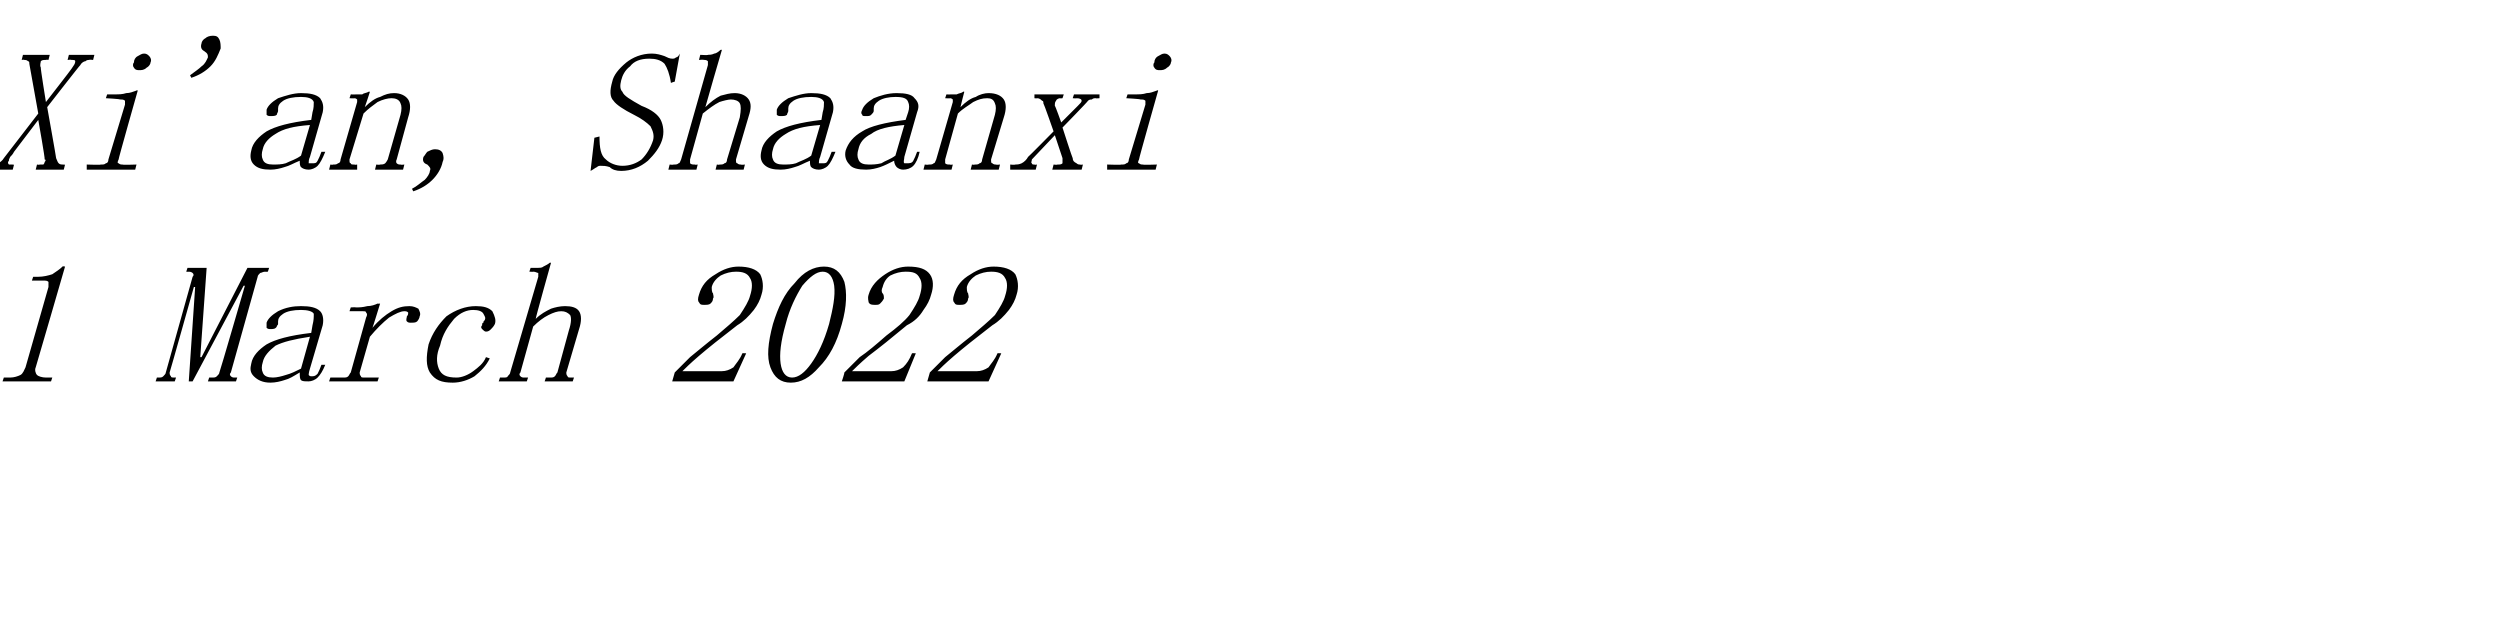 <?xml version="1.0" standalone="no"?><!DOCTYPE svg PUBLIC "-//W3C//DTD SVG 1.1//EN" "http://www.w3.org/Graphics/SVG/1.1/DTD/svg11.dtd"><svg xmlns="http://www.w3.org/2000/svg" version="1.1" width="196px" height="49.2px" viewBox="0 -2 196 49.2" style="top:-2px"><desc>Xi'an, Shaanxi 1 March 2022</desc><defs/><g id="Polygon140706"><path d="m5.1 18.9s-2.28 7.87-2.3 7.9c-.1.2 0 .5.1.6c.1.1.4.2.7.2h.5l-.1.3H.2l.1-.3h.5c.3 0 .6-.1.8-.2c.2-.1.3-.4.4-.6l1.8-6.3v-.4c-.1-.1-.2-.1-.4-.1h-.9l.1-.3h.4c.4 0 .8-.1 1.1-.2c.3-.2.6-.4.8-.6c-.02-.05.2 0 .2 0zm13 8.3c-.1.1-.1.2 0 .3c.1.1.2.1.3.1h.2l-.1.3h-2.2l.1-.3h.2c.2 0 .3 0 .4-.1c.1-.1.2-.2.2-.3c.03-.01 2-6.8 2-6.8h-.1l-4 7.5h-.3l.5-7.4h-.1s-1.88 6.69-1.9 6.7c0 .1 0 .2.1.3c0 .1.1.1.3.1h.1l-.1.3h-1.5l.1-.3h.1c.2 0 .3 0 .4-.1c.1-.1.2-.2.2-.3l2.1-7.5c.1-.1.1-.2 0-.3c0 0-.1-.1-.3-.1c0 .02-.2 0-.2 0l.1-.3h1.5l-.5 7h.1l3.6-7h1.7l-.1.3s-.21.02-.2 0c-.2 0-.3.1-.4.1c-.1.1-.2.2-.2.3l-2.1 7.5zm3.1.8c-.6 0-1-.2-1.3-.5c-.3-.3-.3-.6-.2-1c.1-.6.6-1.1 1.2-1.5c.7-.4 1.8-.7 3.5-.9l.1-.6c.1-.4.1-.6.1-.9c-.1-.2-.5-.3-1-.3c-.6 0-1.1.1-1.4.3c-.3.2-.4.4-.4.6v.2c0 .1-.1.1-.1.2c-.1.2-.3.2-.5.2c-.1 0-.2 0-.3-.1v-.4c.1-.3.4-.6.9-.9c.6-.3 1.2-.4 1.8-.4c.7 0 1.2.1 1.5.4c.2.2.3.6.2 1.1l-1 3.4c-.1.3-.1.5-.1.5c.1.1.1.1.3.1c.2 0 .3-.1.4-.2c.1-.2.2-.4.3-.7h.3c-.2.5-.4.8-.6 1c-.2.2-.5.3-.7.3c-.3 0-.5 0-.6-.1c-.1-.1-.1-.3-.1-.6c-.5.3-.8.5-1.2.6c-.3.1-.7.2-1.1.2zm-.6-1.6c-.1.3-.1.6 0 .8c.1.3.4.4.8.4c.3 0 .7-.1 1-.2c.4-.1.8-.3 1.2-.5l.7-2.5c-1.3.2-2.1.4-2.7.7c-.5.4-.9.8-1 1.3zm8.6-2.7c.5-.6 1-1 1.5-1.3c.5-.3.9-.4 1.4-.4c.3 0 .5.1.7.2c.1.2.2.4.1.6c0 .1-.1.3-.2.4c-.1.1-.3.1-.5.1c-.1 0-.2 0-.3-.1c-.1-.1 0-.3 0-.4c.1-.1.1-.2.1-.3c-.1-.1-.2-.1-.3-.1c-.3 0-.7.2-1.2.5c-.5.4-1 .9-1.5 1.5l-.8 2.8c0 .1 0 .2.1.3c0 .1.1.1.3.1h1.1l-.1.3h-3.8l.1-.3h1c.2 0 .3 0 .4-.1c.1-.1.1-.2.2-.3l1.2-4.3c.1-.2.1-.3 0-.4c0-.1-.1-.1-.3-.1h-1l.1-.3s.41-.02.4 0c.3 0 .5 0 .9-.1c.3 0 .6-.1.8-.2c0 .02.2 0 .2 0c0 0-.58 1.9-.6 1.9zm8.6-.2c0-.1 0-.2.1-.2c0-.1 0-.1.1-.2c.1-.2 0-.3-.1-.5c-.1-.2-.4-.3-.8-.3c-.5 0-1 .2-1.5.7c-.5.6-.9 1.2-1.1 2.1c-.3.7-.3 1.3-.1 1.8c.2.5.6.7 1.4.7c.4 0 .9-.2 1.3-.5c.4-.3.8-.6 1-1.1l.3.1c-.3.6-.7 1-1.2 1.4c-.5.3-1.1.5-1.7.5c-.9 0-1.4-.2-1.8-.8c-.3-.5-.3-1.2-.1-2.2c.3-.9.8-1.6 1.4-2.2c.7-.5 1.5-.8 2.3-.8c.6 0 1 .1 1.3.4c.2.4.3.7.2 1c-.1.2-.2.3-.3.4c-.1.1-.2.2-.4.2c-.1 0-.2-.1-.3-.2c-.1-.1-.1-.2 0-.3zm1.3 4.4l.1-.3h.3c.1 0 .3 0 .3-.1c.1-.1.2-.2.2-.3l2.2-7.5v-.3c-.1 0-.2-.1-.4-.1c.03.02-.3 0-.3 0l.1-.3h.6c.1 0 .3 0 .4-.1c.2-.1.4-.2.5-.3h.1S41.96 23.02 42 23c.4-.4.8-.6 1.2-.8c.3-.1.7-.2 1.1-.2c.5 0 .9.1 1.1.4c.2.3.2.8 0 1.4l-1 3.4c0 .1 0 .2.1.3c0 .1.1.1.3.1h.2l-.1.3h-2.2l.1-.3h.3c.2 0 .3 0 .4-.1c.1-.1.1-.2.2-.3l.9-3.3c.2-.6.2-1 .1-1.2c-.2-.2-.4-.3-.7-.3c-.3 0-.6.1-1 .3c-.4.2-.8.5-1.2.9l-1 3.6c-.1.1-.1.2 0 .3c.1.1.2.1.3.1h.3l-.1.3h-2.2zm19.7-6.7c.2-.6.2-1.1 0-1.4c-.2-.4-.6-.5-1.1-.5c-.4 0-.8.1-1.2.3c-.3.2-.6.5-.7.9c0 .2 0 .4.1.5c0 .1.1.3 0 .4c0 .2-.1.3-.2.4c-.1.1-.3.1-.5.1c-.2 0-.3 0-.4-.2c-.1-.1-.1-.3 0-.6c.2-.7.6-1.2 1.3-1.6c.6-.4 1.2-.6 1.8-.6c.8 0 1.4.2 1.7.6c.2.4.3 1 .1 1.6c-.1.4-.3.8-.6 1.2c-.4.5-.8.9-1.3 1.2c-1.3 1-2.3 1.8-3 2.4c-.7.6-1.1 1-1.3 1.2h3.1c.3 0 .6-.1.9-.3c.2-.3.5-.6.7-1.1c-.02-.02.3 0 .3 0l-1 2.2h-4.8l.2-.7l1.2-1.2c.5-.4 1.2-1 2.1-1.7c.7-.6 1.3-1.1 1.8-1.6c.4-.6.7-1.1.8-1.5zm5.7-1.9c-.5 0-1 .4-1.6 1.1c-.5.8-1 1.8-1.3 3c-.4 1.4-.5 2.4-.4 3.1c.1.7.4 1.1.9 1.1c.5 0 1-.4 1.5-1.1c.5-.7 1-1.7 1.4-3.1c.3-1.2.5-2.2.4-3c-.1-.7-.4-1.1-.9-1.1zM62 28c-.8 0-1.3-.4-1.6-1.2c-.3-.8-.2-1.9.2-3.4c.4-1.3.9-2.4 1.7-3.2c.7-.9 1.5-1.3 2.3-1.3c.8 0 1.3.4 1.6 1.2c.2.8.2 1.9-.2 3.3c-.4 1.5-1 2.6-1.8 3.4c-.7.8-1.4 1.2-2.2 1.2zm10.1-6.8c.2-.6.2-1.1 0-1.4c-.2-.4-.5-.5-1.1-.5c-.4 0-.8.1-1.2.3c-.3.2-.5.5-.6.9c-.1.2-.1.4 0 .5c.1.1.1.3.1.4c-.1.2-.2.3-.3.4c-.1.1-.2.1-.4.1c-.2 0-.4 0-.5-.2c0-.1-.1-.3 0-.6c.2-.7.7-1.2 1.3-1.6c.6-.4 1.2-.6 1.8-.6c.9 0 1.4.2 1.7.6c.3.4.3 1 .1 1.6c-.1.4-.3.8-.6 1.2c-.3.5-.7.9-1.3 1.2c-1.2 1-2.2 1.8-3 2.4c-.7.6-1.1 1-1.3 1.2h3.1c.3 0 .6-.1.9-.3c.3-.3.5-.6.7-1.1c.02-.02.3 0 .3 0l-.9 2.2H66s.22-.66.2-.7l1.2-1.2c.6-.4 1.3-1 2.1-1.7c.8-.6 1.4-1.1 1.8-1.6c.4-.6.7-1.1.8-1.5zm6.7 0c.2-.6.2-1.1 0-1.4c-.2-.4-.6-.5-1.1-.5c-.4 0-.8.1-1.2.3c-.3.2-.6.5-.7.9c0 .2 0 .4.1.5c0 .1.1.3 0 .4c0 .2-.1.3-.2.4c-.1.1-.3.1-.5.1c-.2 0-.3 0-.4-.2c-.1-.1-.1-.3 0-.6c.2-.7.6-1.2 1.3-1.6c.6-.4 1.2-.6 1.8-.6c.8 0 1.4.2 1.7.6c.2.4.3 1 .1 1.6c-.1.4-.3.8-.6 1.2c-.4.5-.8.9-1.3 1.2c-1.3 1-2.3 1.8-3 2.4c-.7.6-1.1 1-1.3 1.2h3.1c.3 0 .6-.1.9-.3c.2-.3.5-.6.7-1.1c-.02-.02.3 0 .3 0l-1 2.2h-4.8l.2-.7l1.2-1.2c.5-.4 1.2-1 2.1-1.7c.7-.6 1.3-1.1 1.8-1.6c.4-.6.7-1.1.8-1.5z" stroke="none" fill="#000"/></g><g id="Polygon140705"><path d="m3.7 6.4s.71 3.96.7 4c.1.2.1.3.2.4c.1.1.2.1.4.1c-.03.04.1 0 .1 0l-.1.4H2.8l.1-.4s.2.04.2 0h.3c.1-.1.1-.2.1-.2c.1-.1.1-.2 0-.2c.05-.03-.5-3.1-.5-3.1L1.1 9.9c-.1.2-.2.3-.3.4c-.1.2-.1.2-.1.3c-.1.1-.1.2 0 .3h.3c.01.04.1 0 .1 0l-.1.4H-.9v-.4s.25.04.2 0c.2 0 .4 0 .6-.1c.1-.1.3-.2.4-.4L3 6.9L2.3 3c0-.1 0-.2-.1-.2c-.1-.1-.2-.1-.3-.1c-.02-.04-.2 0-.2 0l.1-.4h2.1l-.1.4s-.15-.04-.2 0c-.2 0-.3 0-.4.1c0 .1-.1.3 0 .5c-.04-.02.4 2.7.4 2.7c0 0 2.03-2.61 2-2.6c.2-.3.3-.4.3-.6c0-.1-.1-.1-.3-.1c-.02-.04-.3 0-.3 0l.1-.4h2l-.1.4s-.32-.04-.3 0c-.1 0-.2 0-.3.1c-.1 0-.3.1-.4.3c-.01-.03-2.6 3.3-2.6 3.3zm6.1-.2v-.3c-.1-.1-.2-.1-.4-.1c.03-.04-1.1-.1-1.1-.1l.1-.3h.6c.3 0 .6 0 .9-.1c.3 0 .5-.1.8-.2c.02-.05.1 0 .1 0c0 0-1.54 5.42-1.5 5.4c-.1.2-.1.3 0 .3c.1.1.2.1.3.1c.01.04 1.1 0 1.1 0l-.1.4H6.8v-.4s1.14.04 1.1 0c.2 0 .3 0 .4-.1c.1 0 .2-.1.2-.3l1.3-4.3zm1.5-4c.2 0 .3.1.4.2c.1.1.2.3.1.5c0 .1-.1.3-.3.4c-.2.2-.4.2-.6.2c-.1 0-.3 0-.4-.2c-.1-.1-.1-.3 0-.4c0-.2.1-.4.3-.5c.2-.1.3-.2.5-.2zM16 2c-.2-.1-.3-.3-.2-.6c0-.1.1-.3.3-.4c.1-.1.3-.2.6-.2c.3 0 .4.1.5.3c.1.2.1.5.1.7c-.2.5-.4 1-.8 1.4c-.4.4-.9.7-1.5.9l-.1-.2c.4-.3.7-.5.9-.7c.3-.2.4-.5.5-.7c0-.2 0-.3-.3-.5zm5.2 9.3c-.6 0-1-.1-1.3-.4c-.3-.3-.3-.7-.2-1.1c.1-.6.6-1.1 1.2-1.5c.7-.4 1.8-.7 3.5-.9l.1-.6c.1-.3.1-.6.1-.8c-.1-.3-.5-.4-1-.4c-.6 0-1.1.1-1.4.3c-.3.2-.4.4-.4.6v.2c0 .1-.1.2-.1.3c-.1.1-.3.1-.5.1c-.1 0-.2 0-.3-.1v-.4c.1-.3.4-.6.9-.9c.6-.2 1.2-.4 1.8-.4c.7 0 1.2.1 1.5.4c.2.3.3.6.2 1.1l-1 3.5c-.1.2-.1.4-.1.5h.3c.2 0 .3 0 .4-.2c.1-.2.2-.4.3-.7h.3c-.2.5-.4.9-.6 1.1c-.2.2-.5.3-.7.3c-.3 0-.5-.1-.6-.2c-.1-.1-.1-.3-.1-.5c-.5.2-.8.4-1.2.5c-.3.1-.7.2-1.1.2zm-.6-1.6c-.1.3-.1.6 0 .8c.1.3.4.4.8.4c.3 0 .7 0 1-.1c.4-.2.8-.3 1.2-.6l.7-2.4c-1.3.1-2.1.3-2.7.7c-.5.3-.9.7-1 1.2zm5.2 1.6l.1-.4s.22.04.2 0c.2 0 .3 0 .4-.1c.1 0 .2-.1.2-.3L28 6v-.2s-.1-.1-.2-.1c.02.03-.4 0-.4 0l.1-.3s.36.02.4 0h.5c.1-.1.3-.1.5-.2c-.03-.04.1 0 .1 0c0 0-.37 1.15-.4 1.2c.4-.4.8-.7 1.2-.8c.4-.2.7-.3 1.1-.3c.5 0 .9.2 1.1.5c.2.3.2.8 0 1.4l-.9 3.3c-.1.2 0 .3 0 .3c.1.1.2.1.3.1c.03.04.3 0 .3 0l-.1.4h-2.2l.1-.4s.26.04.3 0c.1 0 .3 0 .4-.1c0 0 .1-.1.2-.3l1-3.5c.1-.4.1-.7 0-.9c-.1-.3-.4-.4-.7-.4c-.3 0-.7.1-1.1.3c-.4.3-.7.5-1.1.9l-1.1 3.6c0 .2 0 .3.1.3c0 .1.1.1.3.1c-.01.04.2 0 .2 0v.4h-2.2zm7.7-.4c-.3-.1-.4-.3-.3-.6c.1-.1.2-.3.3-.4c.2-.1.4-.2.6-.2c.3 0 .5.1.6.3c.1.3.1.5 0 .7c-.1.5-.4 1-.8 1.4c-.4.4-.9.7-1.5.9l-.1-.2c.4-.2.7-.5 1-.7c.2-.2.4-.5.4-.7c.1-.2 0-.3-.2-.5zM49.7 7c-.8-.4-1.4-.8-1.6-1.1c-.3-.3-.3-.8-.1-1.5c.1-.5.5-1 1.1-1.5c.5-.4 1.2-.7 2-.7c.4 0 .7.1 1 .2c.2.1.4.2.6.2c.1 0 .2 0 .3-.1c.1 0 .2-.1.3-.3l-.4 2.2s-.29.08-.3.1c-.1-.7-.3-1.2-.5-1.5c-.3-.3-.7-.4-1.2-.4c-.7 0-1.2.2-1.5.6c-.4.3-.6.7-.7 1.1c-.1.4-.1.7.1.9c.1.3.6.6 1.5 1.1c.8.3 1.3.7 1.5 1.1c.2.4.3 1 .1 1.6c-.2.6-.6 1.1-1.1 1.6c-.6.5-1.3.8-2.1.8c-.4 0-.7-.1-.9-.3c-.3-.1-.5-.1-.7-.1c-.1 0-.2 0-.3.1c-.2.1-.3.2-.5.3l.3-2.6l.4-.1c0 .9.1 1.5.5 1.8c.3.3.8.5 1.3.5c.6 0 1.1-.2 1.5-.5c.4-.4.7-.9.9-1.5c.1-.4 0-.7-.2-1.1c-.3-.3-.7-.6-1.3-.9zm2.7 4.3l.1-.4s.29.04.3 0c.2 0 .3 0 .4-.1c.1 0 .1-.1.2-.3l2.1-7.4v-.3c-.1-.1-.2-.1-.3-.1c-.04-.04-.4 0-.4 0l.1-.4s.61.04.6 0c.1 0 .3 0 .5-.1c.1 0 .3-.1.5-.3c-.04.03.1 0 .1 0c0 0-1.3 4.45-1.3 4.5c.4-.4.8-.7 1.2-.9c.4-.1.7-.2 1.1-.2c.5 0 .9.2 1.1.5c.2.3.2.7 0 1.3l-1 3.4c0 .2 0 .3.1.3c.1.1.2.1.3.1c0 .04.3 0 .3 0l-.1.4h-2.2l.1-.4s.23.04.2 0c.2 0 .3 0 .4-.1c.1 0 .2-.1.2-.3l1-3.3c.1-.6.1-.9 0-1.1c-.1-.2-.4-.3-.7-.3c-.2 0-.6.1-.9.2c-.4.2-.8.5-1.3.9l-1 3.6v.3c.1.1.2.1.4.1c-.05.04.2 0 .2 0l-.1.4h-2.2zm8.8 0c-.6 0-1-.1-1.3-.4c-.3-.3-.3-.7-.2-1.1c.1-.6.6-1.1 1.2-1.5c.7-.4 1.8-.7 3.5-.9l.1-.6c.1-.3.1-.6.1-.8c-.1-.3-.5-.4-1-.4c-.6 0-1.1.1-1.4.3c-.3.2-.4.4-.4.6v.2c0 .1-.1.2-.1.3c-.1.1-.3.1-.5.1c-.1 0-.2 0-.3-.1v-.4c.1-.3.4-.6.9-.9c.6-.2 1.2-.4 1.8-.4c.7 0 1.2.1 1.5.4c.2.3.3.6.2 1.1l-1 3.5c-.1.2-.1.4-.1.5h.3c.2 0 .3 0 .4-.2c.1-.2.2-.4.3-.7h.3c-.2.5-.4.9-.6 1.1c-.2.2-.5.3-.7.3c-.3 0-.5-.1-.6-.2c-.1-.1-.1-.3-.1-.5c-.5.2-.8.4-1.2.5c-.3.1-.7.2-1.1.2zm-.6-1.6c-.1.3-.1.6 0 .8c.1.3.4.4.8.4c.3 0 .7 0 1-.1c.4-.2.8-.3 1.2-.6l.7-2.4c-1.3.1-2.1.3-2.7.7c-.5.3-.9.7-1 1.2zm7.3 1.6c-.6 0-1.1-.1-1.3-.4c-.3-.3-.4-.7-.3-1.1c.2-.6.6-1.1 1.3-1.5c.6-.4 1.8-.7 3.4-.9l.2-.6c.1-.3.1-.6 0-.8c-.1-.3-.4-.4-1-.4c-.5 0-1 .1-1.3.3c-.3.2-.4.4-.4.6v.2c0 .1-.1.2-.2.3c-.1.1-.2.1-.4.1c-.2 0-.3 0-.3-.1c-.1-.1-.1-.2 0-.4c.1-.3.4-.6.9-.9c.5-.2 1.1-.4 1.8-.4c.7 0 1.2.1 1.4.4c.3.3.4.6.2 1.1l-1 3.5c0 .2-.1.4 0 .5h.2c.2 0 .4 0 .5-.2c.1-.2.2-.4.3-.7h.2c-.1.5-.3.9-.5 1.1c-.2.2-.5.3-.8.3c-.2 0-.4-.1-.5-.2c-.1-.1-.2-.3-.2-.5c-.4.2-.8.4-1.1.5c-.3.1-.7.2-1.1.2zm-.6-1.6c-.1.3-.1.6 0 .8c.1.3.4.4.8.4c.3 0 .6 0 1-.1c.3-.2.7-.3 1.1-.6l.7-2.4c-1.2.1-2.1.3-2.6.7c-.6.3-.9.7-1 1.2zm5.1 1.6l.1-.4s.29.04.3 0c.2 0 .3 0 .4-.1c.1 0 .1-.1.2-.3L74.7 6v-.2s-.1-.1-.2-.1c-.01.03-.4 0-.4 0l.1-.3s.33.02.3 0h.5c.2-.1.4-.1.5-.2c.04-.04.1 0 .1 0c0 0-.3 1.15-.3 1.2c.4-.4.8-.7 1.2-.8c.3-.2.7-.3 1-.3c.6 0 1 .2 1.2.5c.2.3.2.8 0 1.4l-1 3.3c0 .2 0 .3.1.3c.1.1.2.1.3.1c0 .04.3 0 .3 0l-.1.4h-2.2l.1-.4s.23.04.2 0c.2 0 .3 0 .4-.1c.1 0 .2-.1.2-.3L78 7c.1-.4.1-.7 0-.9c-.1-.3-.3-.4-.6-.4c-.4 0-.7.1-1.1.3c-.4.3-.8.5-1.2.9l-1 3.6v.3c.1.1.2.1.4.1c-.05.04.2 0 .2 0l-.1.4h-2.2zm10.8-3.7l1.3-1.3c.2-.2.3-.3.3-.4c0-.1-.1-.2-.4-.2c.04.03-.3 0-.3 0l.1-.3h2v.3s-.31.03-.3 0c-.1 0-.2 0-.3.1c-.1 0-.2 0-.3.1c.01.04-2 2.1-2 2.1c0 0 .78 2.42.8 2.4c0 .2.1.3.3.4c.1.1.2.1.3.1c-.04.04.2 0 .2 0l-.1.4h-2.3l.1-.4s.29.04.3 0c.2 0 .3 0 .4-.1v-.4l-.6-1.8l-1.8 1.9c0 .1-.1.3 0 .3c0 .1.1.1.2.1c.02.04.2 0 .2 0l-.1.4h-2v-.4s.36.04.4 0c.1 0 .3 0 .5-.1c.2-.1.4-.3.5-.5c.02.01 2-2 2-2c0 0-.77-2.21-.8-2.2c0-.1 0-.2-.1-.2c-.1-.1-.2-.2-.4-.2c.01.03-.2 0-.2 0v-.3h2.3l-.1.3s-.17.03-.2 0c-.1 0-.3.1-.3.2c-.1.1-.1.2-.1.4c.02-.05.5 1.3.5 1.3zm6.6-1.4v-.3c-.1-.1-.2-.1-.4-.1c.03-.04-1.1-.1-1.1-.1l.1-.3h.6c.3 0 .6 0 .9-.1c.3 0 .5-.1.8-.2c.02-.05.1 0 .1 0c0 0-1.54 5.42-1.5 5.4c-.1.2-.1.3 0 .3c.1.1.2.1.3.1c.01.04 1.1 0 1.1 0l-.1.4h-3.8v-.4s1.14.04 1.1 0c.2 0 .3 0 .4-.1c.1 0 .2-.1.2-.3l1.3-4.3zm1.5-4c.2 0 .3.1.4.2c.1.1.2.3.1.5c0 .1-.1.3-.3.4c-.2.2-.4.2-.6.2c-.1 0-.3 0-.4-.2c-.1-.1-.1-.3 0-.4c0-.2.1-.4.3-.5c.2-.1.3-.2.5-.2z" stroke="none" fill="#000"/></g></svg>